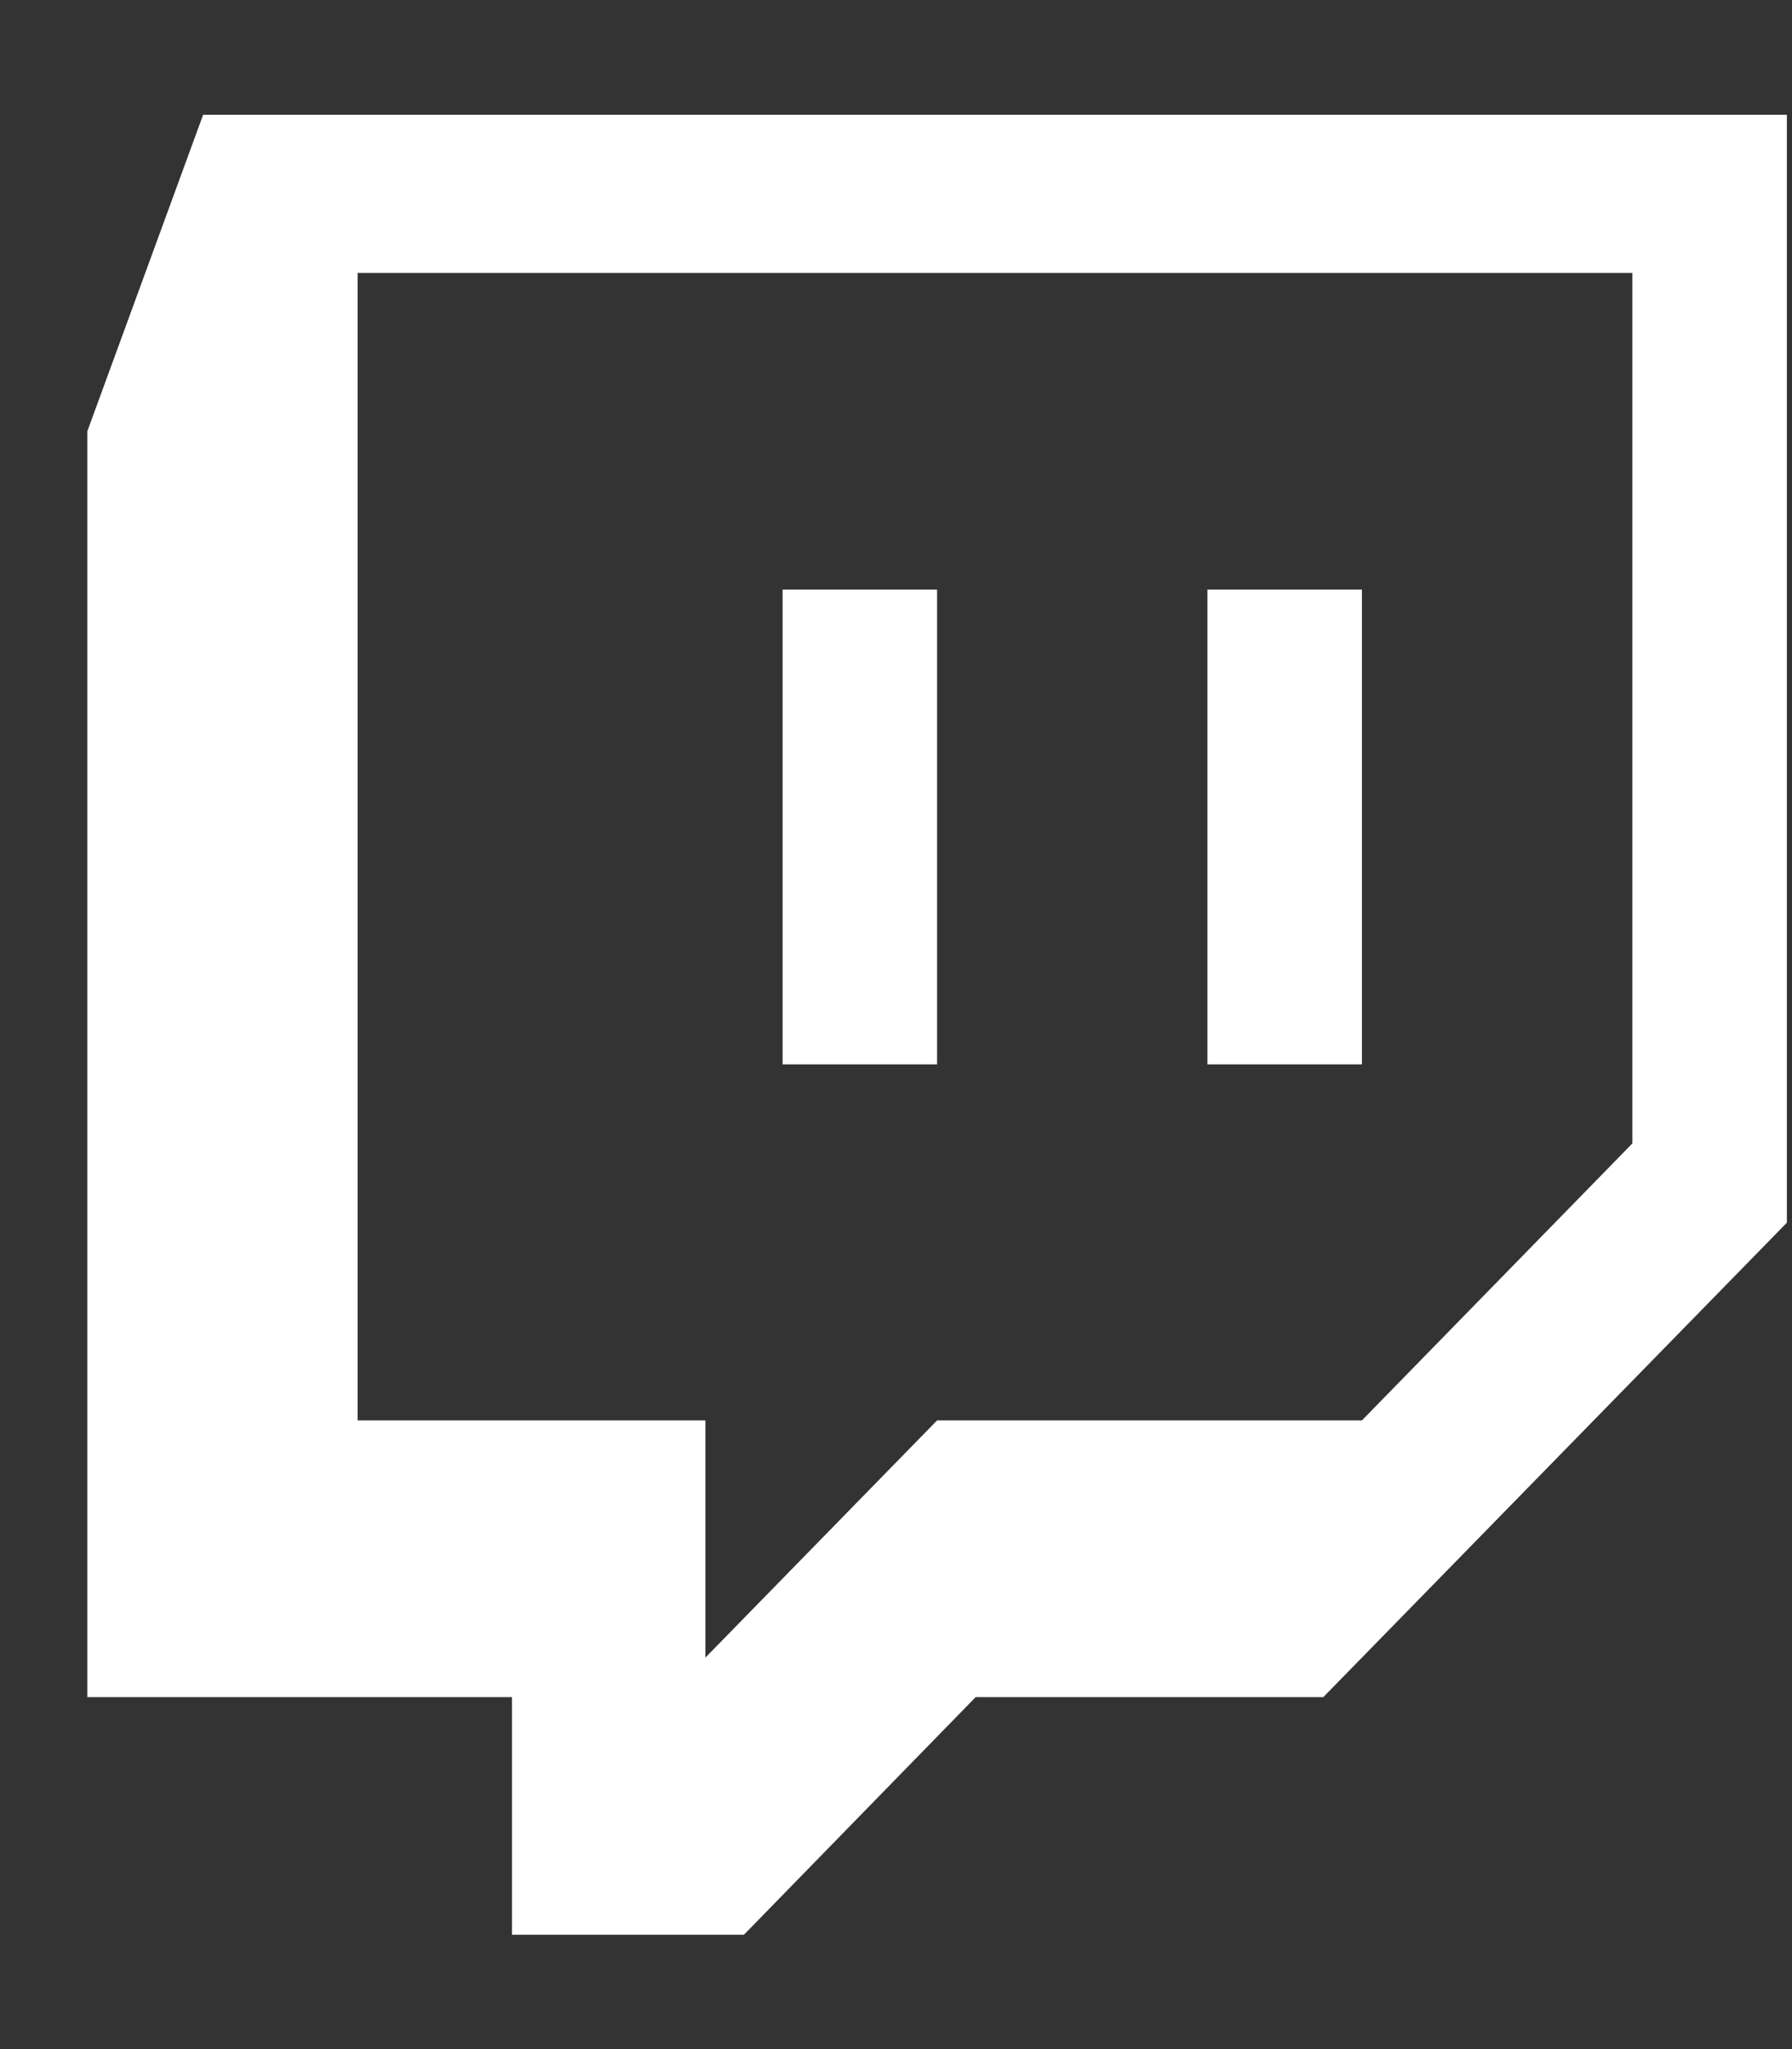 <svg width="14" height="16" viewBox="0 0 14 16" fill="none" xmlns="http://www.w3.org/2000/svg">
<rect x="0" y="0" width="14" height="16" fill="#333333" stroke="none"/>
<path d="M1.587 0.896L0.682 3.368V13.252H4V15.107H5.812L7.622 13.252H10.338L13.96 9.547V0.896H1.587ZM2.794 2.131H12.753V8.928L10.64 11.091H7.321L5.511 12.943V11.091H2.794V2.131ZM6.114 8.311H7.321V4.604H6.114V8.311ZM9.433 8.311H10.64V4.604H9.433V8.311Z" fill="white"/>
</svg>
